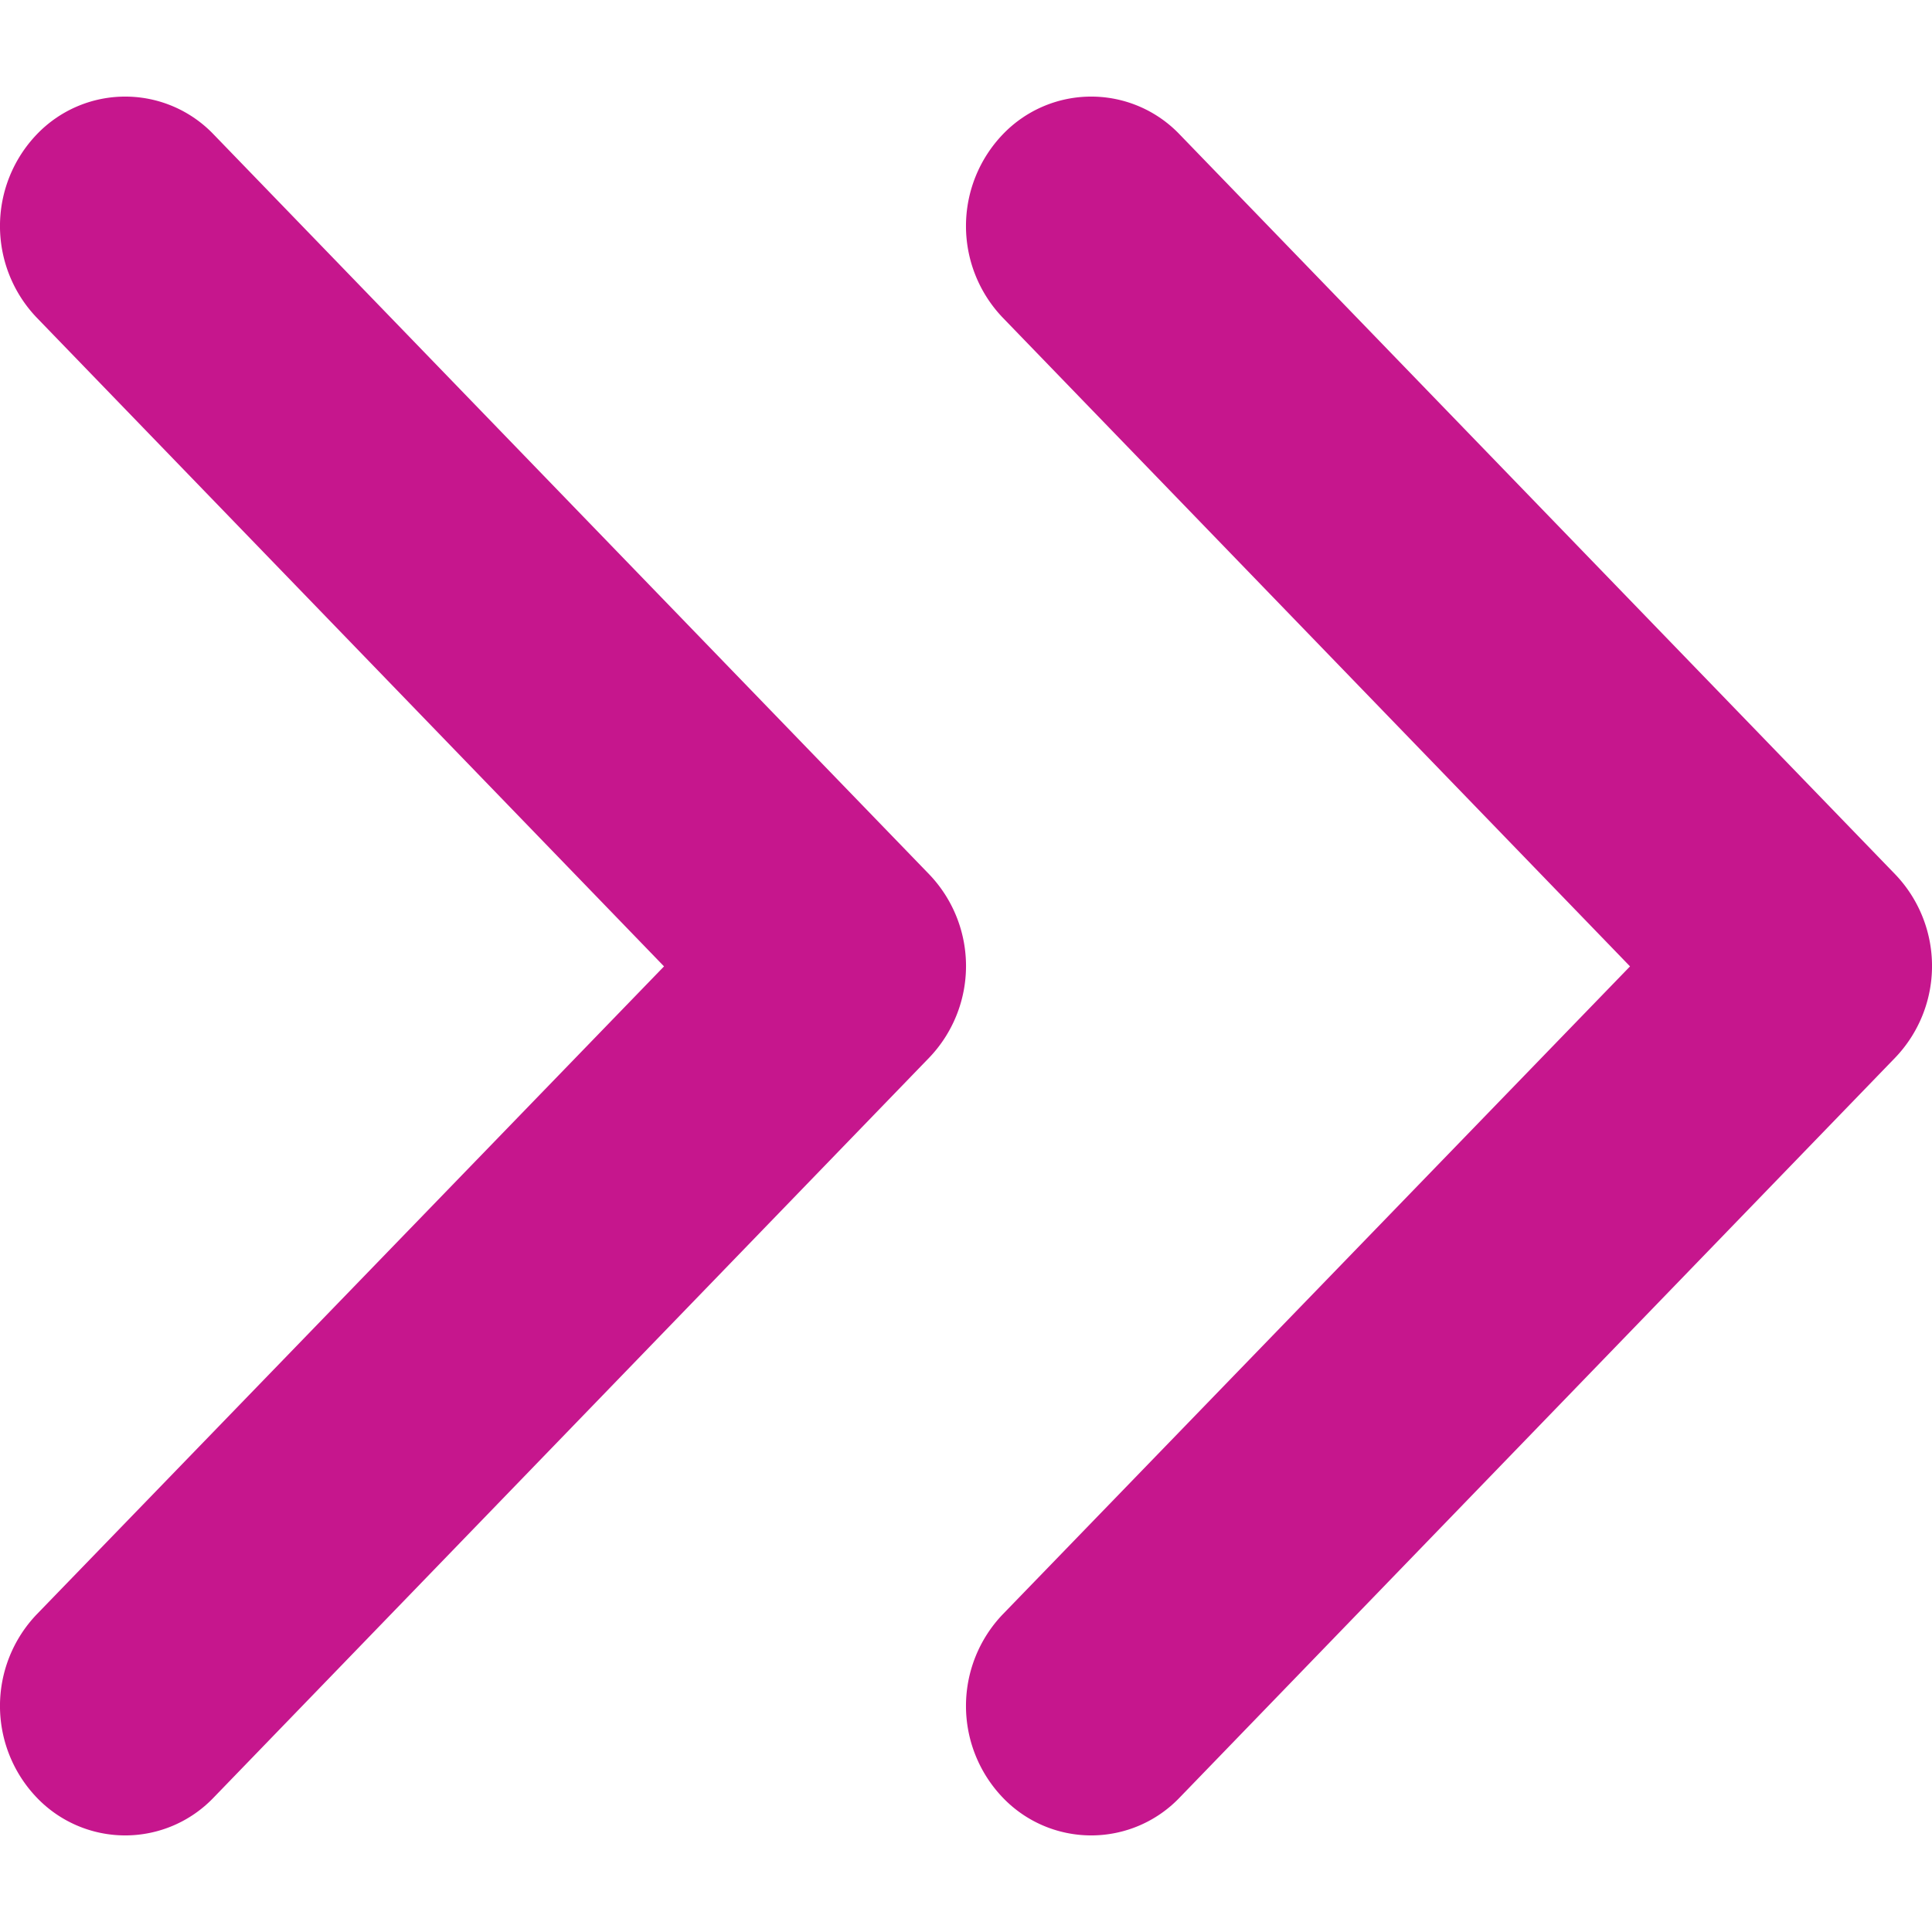 <svg width="10" height="10" fill="none" xmlns="http://www.w3.org/2000/svg"><path fill-rule="evenodd" clip-rule="evenodd" d="M5.19 8.356a.686.686 0 0 0 0 .948.633.633 0 0 0 .916 0l3.704-3.83a.686.686 0 0 0 0-.948L6.106.696a.633.633 0 0 0-.916 0 .686.686 0 0 0 0 .948l3.247 3.358L5.19 8.356Z" fill="#C6168D"/><path fill-rule="evenodd" clip-rule="evenodd" d="M.19 8.356a.686.686 0 0 0 0 .948.633.633 0 0 0 .916 0l3.704-3.83a.686.686 0 0 0 0-.948L1.106.696a.633.633 0 0 0-.916 0 .686.686 0 0 0 0 .948l3.247 3.358L.19 8.356Z" fill="#C6168D"/></svg>
